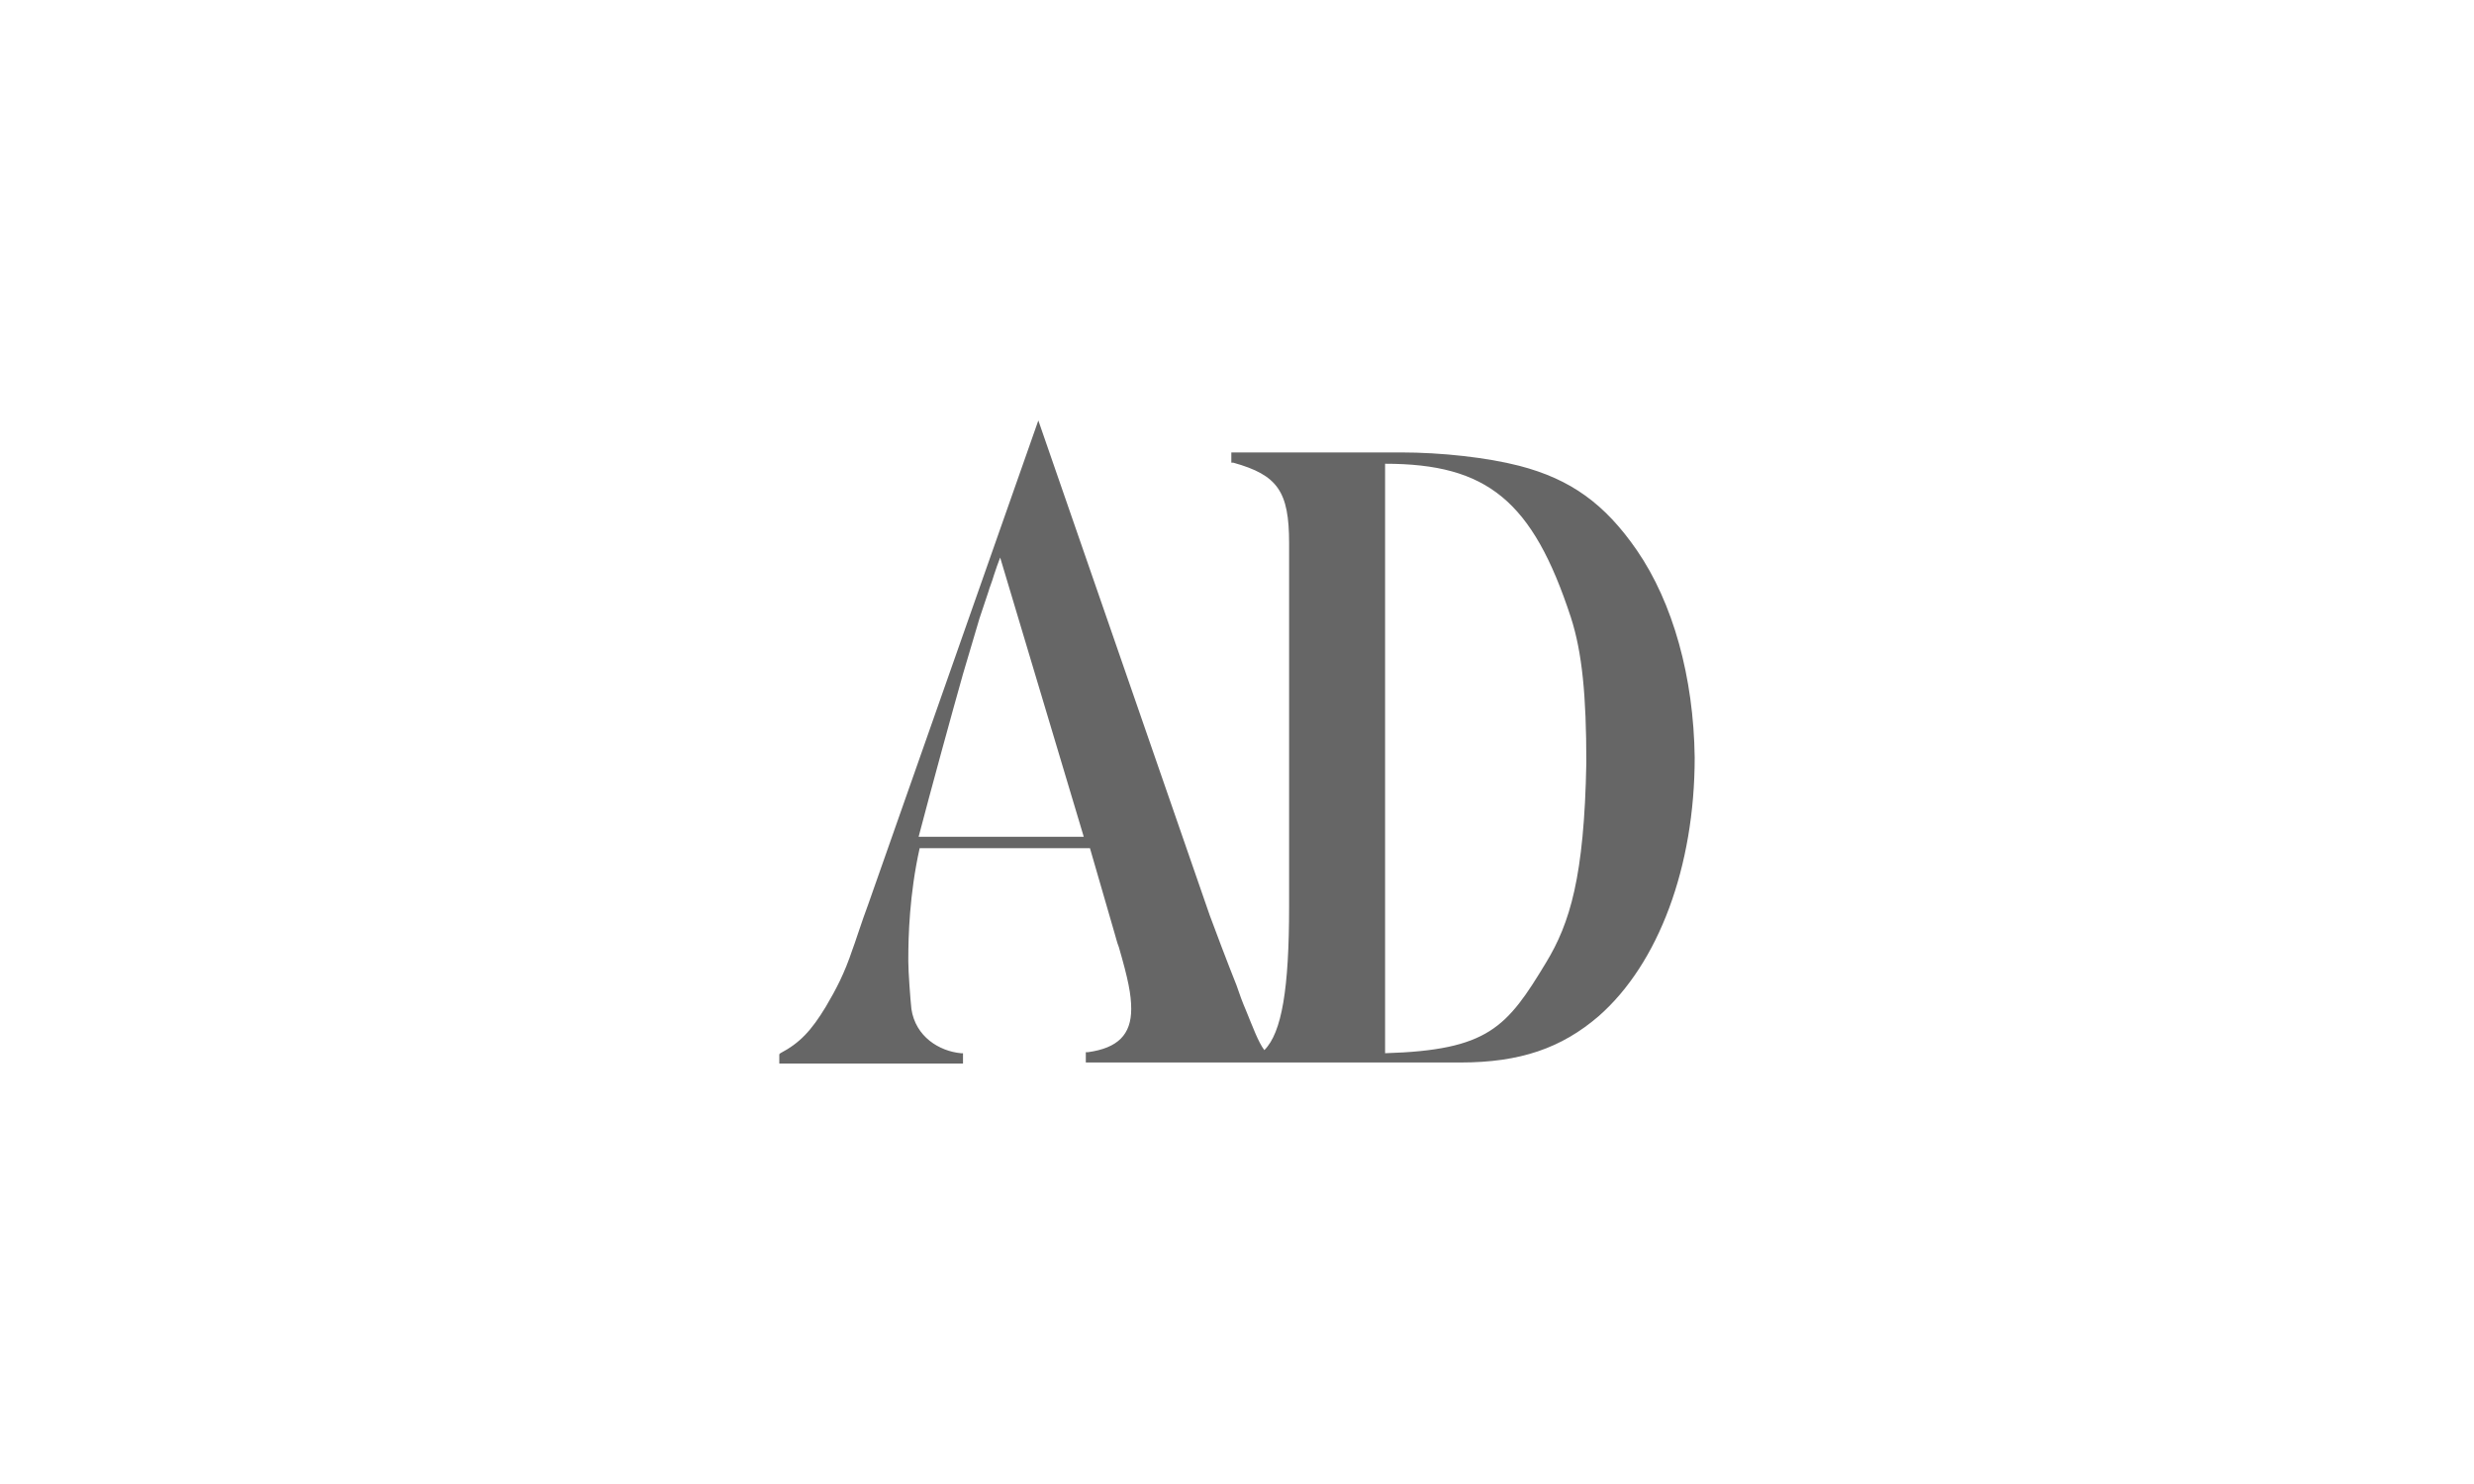<svg xmlns="http://www.w3.org/2000/svg" width="100" height="60" viewBox="0 0 100 60" fill="none"><path opacity="0.6" d="M66.164 22.25C64.871 20.375 63.494 19.375 61.409 18.833C60.116 18.5 58.28 18.292 56.612 18.292H49.771V18.708H49.854C51.648 19.208 52.106 19.875 52.106 21.958V36.667C52.106 39.958 51.815 41.75 51.105 42.458C50.855 42.125 50.647 41.542 50.355 40.833C50.229 40.542 50.104 40.208 49.979 39.833C49.645 39 49.061 37.458 48.895 37L41.97 17L35.087 36.583C34.879 37.125 34.503 38.292 34.462 38.375C34.128 39.375 33.794 40 33.377 40.708C32.793 41.667 32.334 42.167 31.542 42.583L31.5 42.625V43H38.925V42.583H38.842C37.966 42.5 37.006 41.917 36.839 40.792C36.798 40.417 36.714 39.292 36.714 38.875V38.792C36.714 37.875 36.756 36.167 37.173 34.292H44.056L45.057 37.75C45.099 37.875 45.14 38.083 45.224 38.292C45.599 39.583 45.724 40.208 45.724 40.792C45.724 41.833 45.182 42.375 43.972 42.542H43.889V42.958H59.031C61.45 42.958 63.119 42.375 64.621 41.083C67.04 38.958 68.5 35.042 68.5 30.625C68.458 27.375 67.624 24.375 66.164 22.25ZM64.12 30.833C64.037 35.458 63.453 37.333 62.493 38.917C60.908 41.542 60.157 42.458 55.986 42.583V18.75C60.116 18.75 61.951 20.25 63.494 24.958C63.953 26.375 64.12 28.125 64.12 30.833ZM38.925 27.25L39.592 25L39.968 23.875C39.968 23.833 40.093 23.542 40.176 23.25C40.26 23 40.343 22.75 40.427 22.542L43.806 33.833H37.131C37.632 31.917 38.466 28.875 38.925 27.25Z" fill="black"></path></svg>